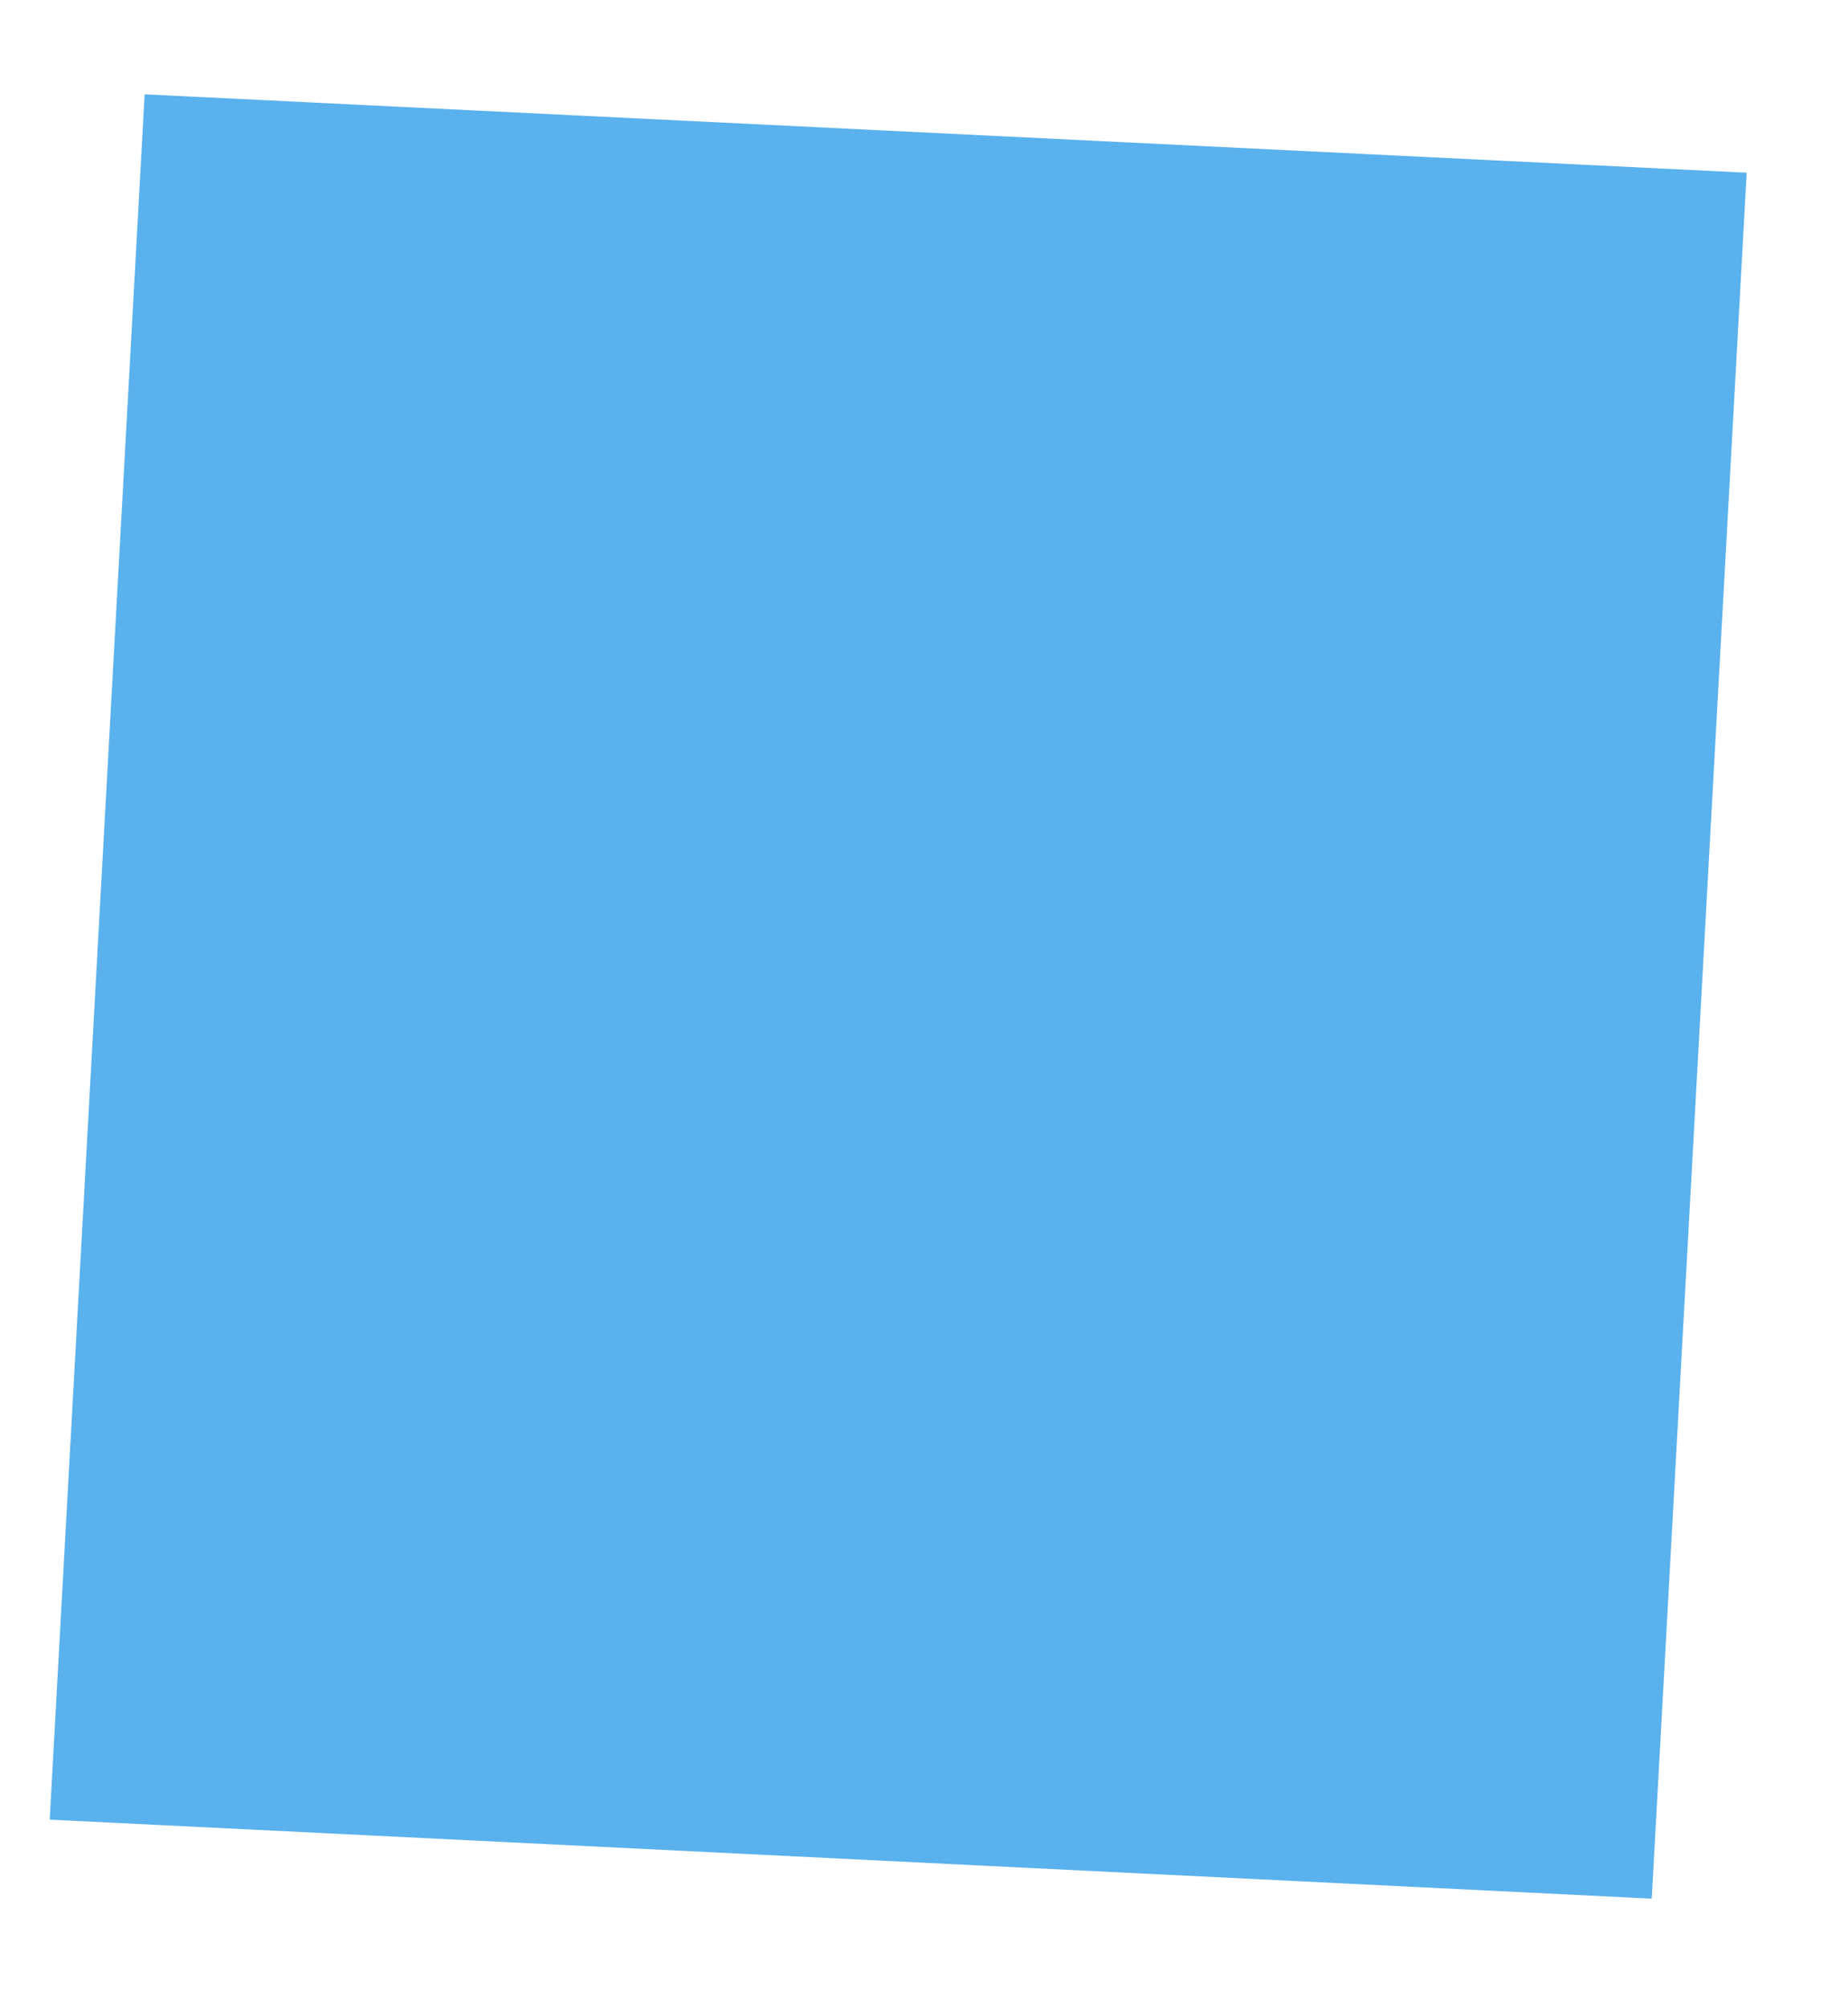 <svg version="1.1" xmlns="http://www.w3.org/2000/svg" xmlns:xlink="http://www.w3.org/1999/xlink" x="0px" y="0px" viewBox="0 0 290 315" style="enable-background:new 0 0 290 315;" xml:space="preserve" width="100%" height="100%" preserveAspectRatio="none"><style type="text/css"> .st0{display:none;} .st1{display:inline;opacity:0.45;} .st2{fill:#0088E3;} .st3{opacity:0.65;fill:#0088E3;} .st4{display:inline;fill:#0088E3;} .st5{display:inline;} .st6{fill:#FFFFFF;} </style><g id="Vlak_45_x25_" class="st0"><g class="st1"><polygon class="st2" points="0.2,31.7 40.6,315 290.2,283.3 249.7,0 "/></g></g><g id="VLak_65_x25_"><polygon class="st3" points="22.7,14.8 7.8,285.5 259.2,297.9 274.1,27.1 "/></g><g id="Vlak_100_x25_" class="st0"><polygon class="st4" points="12.7,26.4 32.2,292.5 274.8,276.7 255.3,10.5 "/></g><g id="TEKST" class="st0"><g class="st5"><path class="st6" d="M30.2,51.6l13.3-0.9c6.1-0.4,10.5,0.1,13.4,1.7c2.9,1.5,4.4,4.2,4.7,7.9c0.2,2.6-0.3,4.7-1.4,6.4 c-1.1,1.7-2.6,2.8-4.6,3.3l0,0.3c2.8,0.4,4.8,1.4,6.1,3c1.3,1.6,2.1,3.7,2.3,6.5c0.3,3.9-0.9,7-3.6,9.4c-2.7,2.4-6.4,3.7-11.2,4.1 l-16,1.1L30.2,51.6z M40.4,67.9l5.3-0.4c2.5-0.2,4.2-0.7,5.3-1.5c1-0.8,1.5-2.1,1.4-3.9c-0.1-1.6-0.8-2.8-2-3.4 c-1.2-0.6-3.2-0.9-5.8-0.7l-4.8,0.3L40.4,67.9z M40.9,75.1l0.8,11.1l5.9-0.4c2.5-0.2,4.3-0.8,5.4-1.8c1.1-1,1.6-2.5,1.5-4.5 c-0.2-3.5-2.9-5.1-8-4.8L40.9,75.1z"/><path class="st6" d="M77.4,91.3l-3-42.7l9.1-0.6L86,83.2l17.3-1.2l0.5,7.5L77.4,91.3z"/><path class="st6" d="M145.9,86.5l-3.8-10l-15.6,1.1L124.1,88l-9.8,0.7l12.1-44l11.1-0.8l18.1,41.9L145.9,86.5z M139.4,69.1 c-3.5-9-5.5-14.1-5.9-15.3c-0.4-1.2-0.8-2.1-1-2.8c-0.5,2.5-1.9,8.8-4.2,18.9L139.4,69.1z"/><path class="st6" d="M180.7,48.1c-3.4,0.2-6,1.7-7.7,4.4c-1.7,2.7-2.4,6.3-2.1,10.9c0.7,9.5,4.6,14,11.7,13.5 c3-0.2,6.6-1.2,10.7-3l0.5,7.6c-3.4,1.7-7.3,2.7-11.6,3c-6.2,0.4-11.1-1.1-14.7-4.7c-3.6-3.5-5.6-8.8-6.1-15.9 c-0.3-4.4,0.2-8.4,1.6-11.9c1.4-3.5,3.5-6.2,6.4-8.2s6.4-3.1,10.5-3.4c4.2-0.3,8.4,0.4,12.7,2.1l-2.4,7.6c-1.7-0.6-3.3-1.2-5-1.7 C183.9,48.1,182.3,48,180.7,48.1z"/><path class="st6" d="M243.1,79.7l-10.3,0.7l-12.5-17.2l-3.6,3l1.1,15.3l-9.1,0.6l-3-42.7l9.1-0.6l1.4,19.6l3.2-5.3L230,37.7 L240,37l-13.6,20L243.1,79.7z"/></g><g class="st5"><path class="st6" d="M46,150l-8.9,0.6l-3-42.7l24.5-1.7l0.5,7.4l-15.6,1.1l0.8,11l14.5-1l0.5,7.4l-14.5,1L46,150z"/><path class="st6" d="M78.5,131.2l1.1,16.4l-9.1,0.6l-3-42.7l12.5-0.9c5.8-0.4,10.2,0.4,13.1,2.3c2.9,1.9,4.6,5,4.9,9.3 c0.2,2.5-0.4,4.8-1.6,6.9c-1.2,2.1-3.1,3.7-5.6,5c7.1,9.2,11.7,15.1,13.9,17.7l-10.1,0.7l-11.4-15.7L78.5,131.2z M78,123.9 l2.9-0.2c2.9-0.2,4.9-0.8,6.2-1.9c1.3-1.1,1.9-2.6,1.7-4.6c-0.1-2-0.9-3.4-2.4-4.2c-1.5-0.8-3.6-1-6.6-0.8l-2.7,0.2L78,123.9z"/><path class="st6" d="M110.7,145.5l-3-42.7l9.1-0.6l3,42.7L110.7,145.5z"/><path class="st6" d="M163.6,119.9c0.5,7-1.1,12.6-4.9,16.6c-3.7,4-9.4,6.3-17,6.8l-12.1,0.8l-3-42.7l13.4-0.9 c7-0.5,12.5,1,16.6,4.4C160.9,108.3,163.2,113.3,163.6,119.9z M154.2,120.8c-0.6-9.2-5-13.5-13.1-12.9l-4.8,0.3l1.9,27.8l3.9-0.3 C150.8,135.1,154.9,130.1,154.2,120.8z"/><path class="st6" d="M200.8,139.2l-3.8-10l-15.6,1.1l-2.4,10.4l-9.8,0.7l12.1-44l11.1-0.8l18.1,41.9L200.8,139.2z M194.3,121.8 c-3.5-9-5.5-14.1-5.9-15.3c-0.4-1.2-0.8-2.1-1-2.8c-0.5,2.5-1.9,8.8-4.2,18.9L194.3,121.8z"/><path class="st6" d="M226.6,112.1l7.7-18.2l9.8-0.7l-12.4,27.1l1.2,16.6l-9,0.6l-1.1-16.3l-16-25.4l9.8-0.7L226.6,112.1z"/></g><g class="st5"><path d="M80.7,207.3c0.5,6.7-1.4,12.1-5.6,16.1c-4.2,4-10.2,6.3-18.2,6.9c-3.3,0.2-6.5,0.1-9.5-0.4c-3-0.5-5.6-1.4-7.9-2.7 l-1.1-15.8c2.6,1.4,5.6,2.6,9,3.4c3.3,0.9,6.3,1.2,9,1c2.2-0.2,3.9-0.7,5-1.8c1.1-1,1.6-2.4,1.4-4.1c-0.1-0.8-0.3-1.6-0.7-2.2 c-0.4-0.7-1-1.4-1.7-2c-0.7-0.7-2.6-2.1-5.7-4.3c-3.7-2.6-6.5-5.3-8.3-8.1c-1.8-2.8-2.8-6-3.1-9.6c-0.3-3.9,0.5-7.6,2.2-10.9 c1.8-3.3,4.4-5.9,7.9-7.9c3.5-2,7.5-3.1,11.9-3.4c7.2-0.5,13.8,0.7,19.8,3.5l-5.2,13.9c-5.3-2.3-9.8-3.3-13.4-3.1 c-1.9,0.1-3.4,0.7-4.4,1.6c-1,0.9-1.4,2.2-1.3,3.8c0.1,1.5,0.7,2.8,1.8,4c1.1,1.2,3.1,2.8,6.1,4.7c3.7,2.4,6.6,4.9,8.5,7.7 C79.3,200.3,80.4,203.5,80.7,207.3z"/><path d="M126.6,212l-20.3,1.4l-4.8,12.8l-18.4,1.3l29-68.5l22.7-1.6l10.2,65.7l-17.2,1.2L126.6,212z M111.8,198.9L125,198 l-2.1-19.1l-0.4-3.9c-0.2-2.3-0.2-4.2-0.2-5.9c-0.5,2.6-1.3,5.2-2.2,7.7L111.8,198.9z"/><path d="M152.7,222.7l9.4-67.1l17.7-1.2l-7.3,52.5l21.6-1.5l-2.1,14.6L152.7,222.7z"/><path d="M240.8,216.5l-39.3,2.7l9.4-67.1l39.3-2.7l-1.9,14.5l-21.6,1.5l-1.4,10.5l20.1-1.4l-2.3,14.6l-20.1,1.4l-1.7,12.7 l21.6-1.5L240.8,216.5z"/></g><g class="st5"><path class="st6" d="M91.2,243.1l0.9,13.6c0.2,2.4-0.4,4.3-1.7,5.8c-1.3,1.5-3.2,2.3-5.7,2.4c-2.4,0.2-4.4-0.4-5.8-1.6 c-1.5-1.3-2.3-3.1-2.4-5.6l-0.9-13.5l1.5-0.1l0.9,13.6c0.1,2,0.8,3.6,2,4.6s2.8,1.5,4.9,1.4c2-0.1,3.5-0.8,4.5-2 c1-1.2,1.5-2.8,1.3-4.7l-1-13.7L91.2,243.1z"/><path class="st6" d="M108.5,248c0.1,2-0.4,3.6-1.7,4.8s-3.2,1.9-5.7,2l-3.2,0.2l0.6,8.7l-1.5,0.1l-1.5-21l5.1-0.4 C105.6,242.1,108.2,243.9,108.5,248z M97.7,253.8l2.9-0.2c2.4-0.2,4-0.7,5-1.5c1-0.9,1.4-2.2,1.3-3.9c-0.1-1.6-0.7-2.8-1.7-3.5 c-1-0.7-2.6-1-4.7-0.8L97,244L97.7,253.8z"/><path class="st6" d="M124.3,261.9l-1.5,0.1l-1.4-19.6l-6.8,0.5l-0.1-1.4l15.1-1.1l0.1,1.4l-6.8,0.5L124.3,261.9z"/><path class="st6" d="M149.7,249.5c0.2,3.3-0.4,6-1.9,8.1c-1.5,2.1-3.8,3.2-6.7,3.4c-2.9,0.2-5.3-0.6-7.1-2.4 c-1.8-1.8-2.8-4.4-3.1-7.8c-0.2-3.3,0.4-6,2-8.1c1.5-2,3.8-3.2,6.7-3.4c2.9-0.2,5.3,0.6,7.1,2.4 C148.5,243.6,149.5,246.2,149.7,249.5z M132.5,250.7c0.2,3,1,5.3,2.5,6.8c1.5,1.5,3.4,2.2,5.9,2.1c2.5-0.2,4.4-1.1,5.6-2.8 c1.2-1.7,1.7-4.1,1.5-7.1c-0.2-3-1-5.3-2.5-6.8c-1.4-1.5-3.4-2.2-5.9-2c-2.5,0.2-4.4,1.1-5.6,2.8 C132.9,245.4,132.3,247.7,132.5,250.7z"/></g><g class="st5"><path class="st6" d="M163.5,253l-0.3-3.6l7.7-0.5l0.3,3.6L163.5,253z"/><path class="st6" d="M174.4,258.4l6.7-17.8l-10.3,0.7l-0.3-3.7l15.1-1.1l0.2,2.8l-6.7,18.7L174.4,258.4z"/><path class="st6" d="M201.4,245.9c0.3,3.7-0.2,6.4-1.2,8.3c-1.1,1.8-2.9,2.9-5.4,3c-2.4,0.2-4.3-0.6-5.7-2.3 c-1.4-1.7-2.2-4.4-2.4-7.9c-0.3-3.7,0.1-6.5,1.2-8.3c1.1-1.8,2.9-2.8,5.3-3c2.4-0.2,4.3,0.6,5.7,2.4 C200.4,239.8,201.2,242.4,201.4,245.9z M191.2,246.7c0.2,2.6,0.5,4.4,1.1,5.5c0.5,1.1,1.3,1.6,2.4,1.5c1-0.1,1.7-0.7,2.1-1.8 c0.4-1.2,0.5-3,0.3-5.6c-0.2-2.6-0.5-4.4-1.1-5.5c-0.5-1.1-1.3-1.6-2.3-1.5c-1,0.1-1.7,0.7-2.1,1.8 C191.1,242.2,191,244.1,191.2,246.7z"/><path class="st6" d="M211.6,241c0.2,2.2-0.2,3.9-0.9,5c-0.8,1.2-2,1.8-3.6,1.9c-1.6,0.1-2.8-0.4-3.8-1.4c-0.9-1.1-1.5-2.7-1.6-4.8 c-0.3-4.4,1.2-6.7,4.5-6.9c1.6-0.1,2.9,0.4,3.8,1.4C210.9,237.3,211.5,238.9,211.6,241z M205.3,241.5c0.1,1.2,0.3,2.1,0.5,2.7 c0.3,0.6,0.6,0.9,1.1,0.8c0.9-0.1,1.3-1.3,1.1-3.7c-0.2-2.4-0.7-3.6-1.6-3.5c-0.5,0-0.8,0.4-1,1S205.2,240.2,205.3,241.5z M221,234l-10.2,21.8l-3.4,0.2l10.2-21.8L221,234z M226.9,248.3c0.2,2.2-0.2,3.9-0.9,5c-0.8,1.2-2,1.8-3.6,1.9 c-1.6,0.1-2.8-0.4-3.8-1.4c-0.9-1.1-1.5-2.7-1.6-4.8c-0.3-4.4,1.2-6.7,4.5-6.9c1.6-0.1,2.9,0.4,3.8,1.4 C226.2,244.6,226.7,246.2,226.9,248.3z M220.5,248.8c0.1,1.2,0.3,2.1,0.5,2.7c0.3,0.6,0.6,0.9,1.1,0.8c0.9-0.1,1.3-1.3,1.1-3.7 c-0.2-2.4-0.7-3.6-1.6-3.5c-0.5,0-0.8,0.4-1,1C220.5,246.7,220.5,247.6,220.5,248.8z"/></g></g></svg>